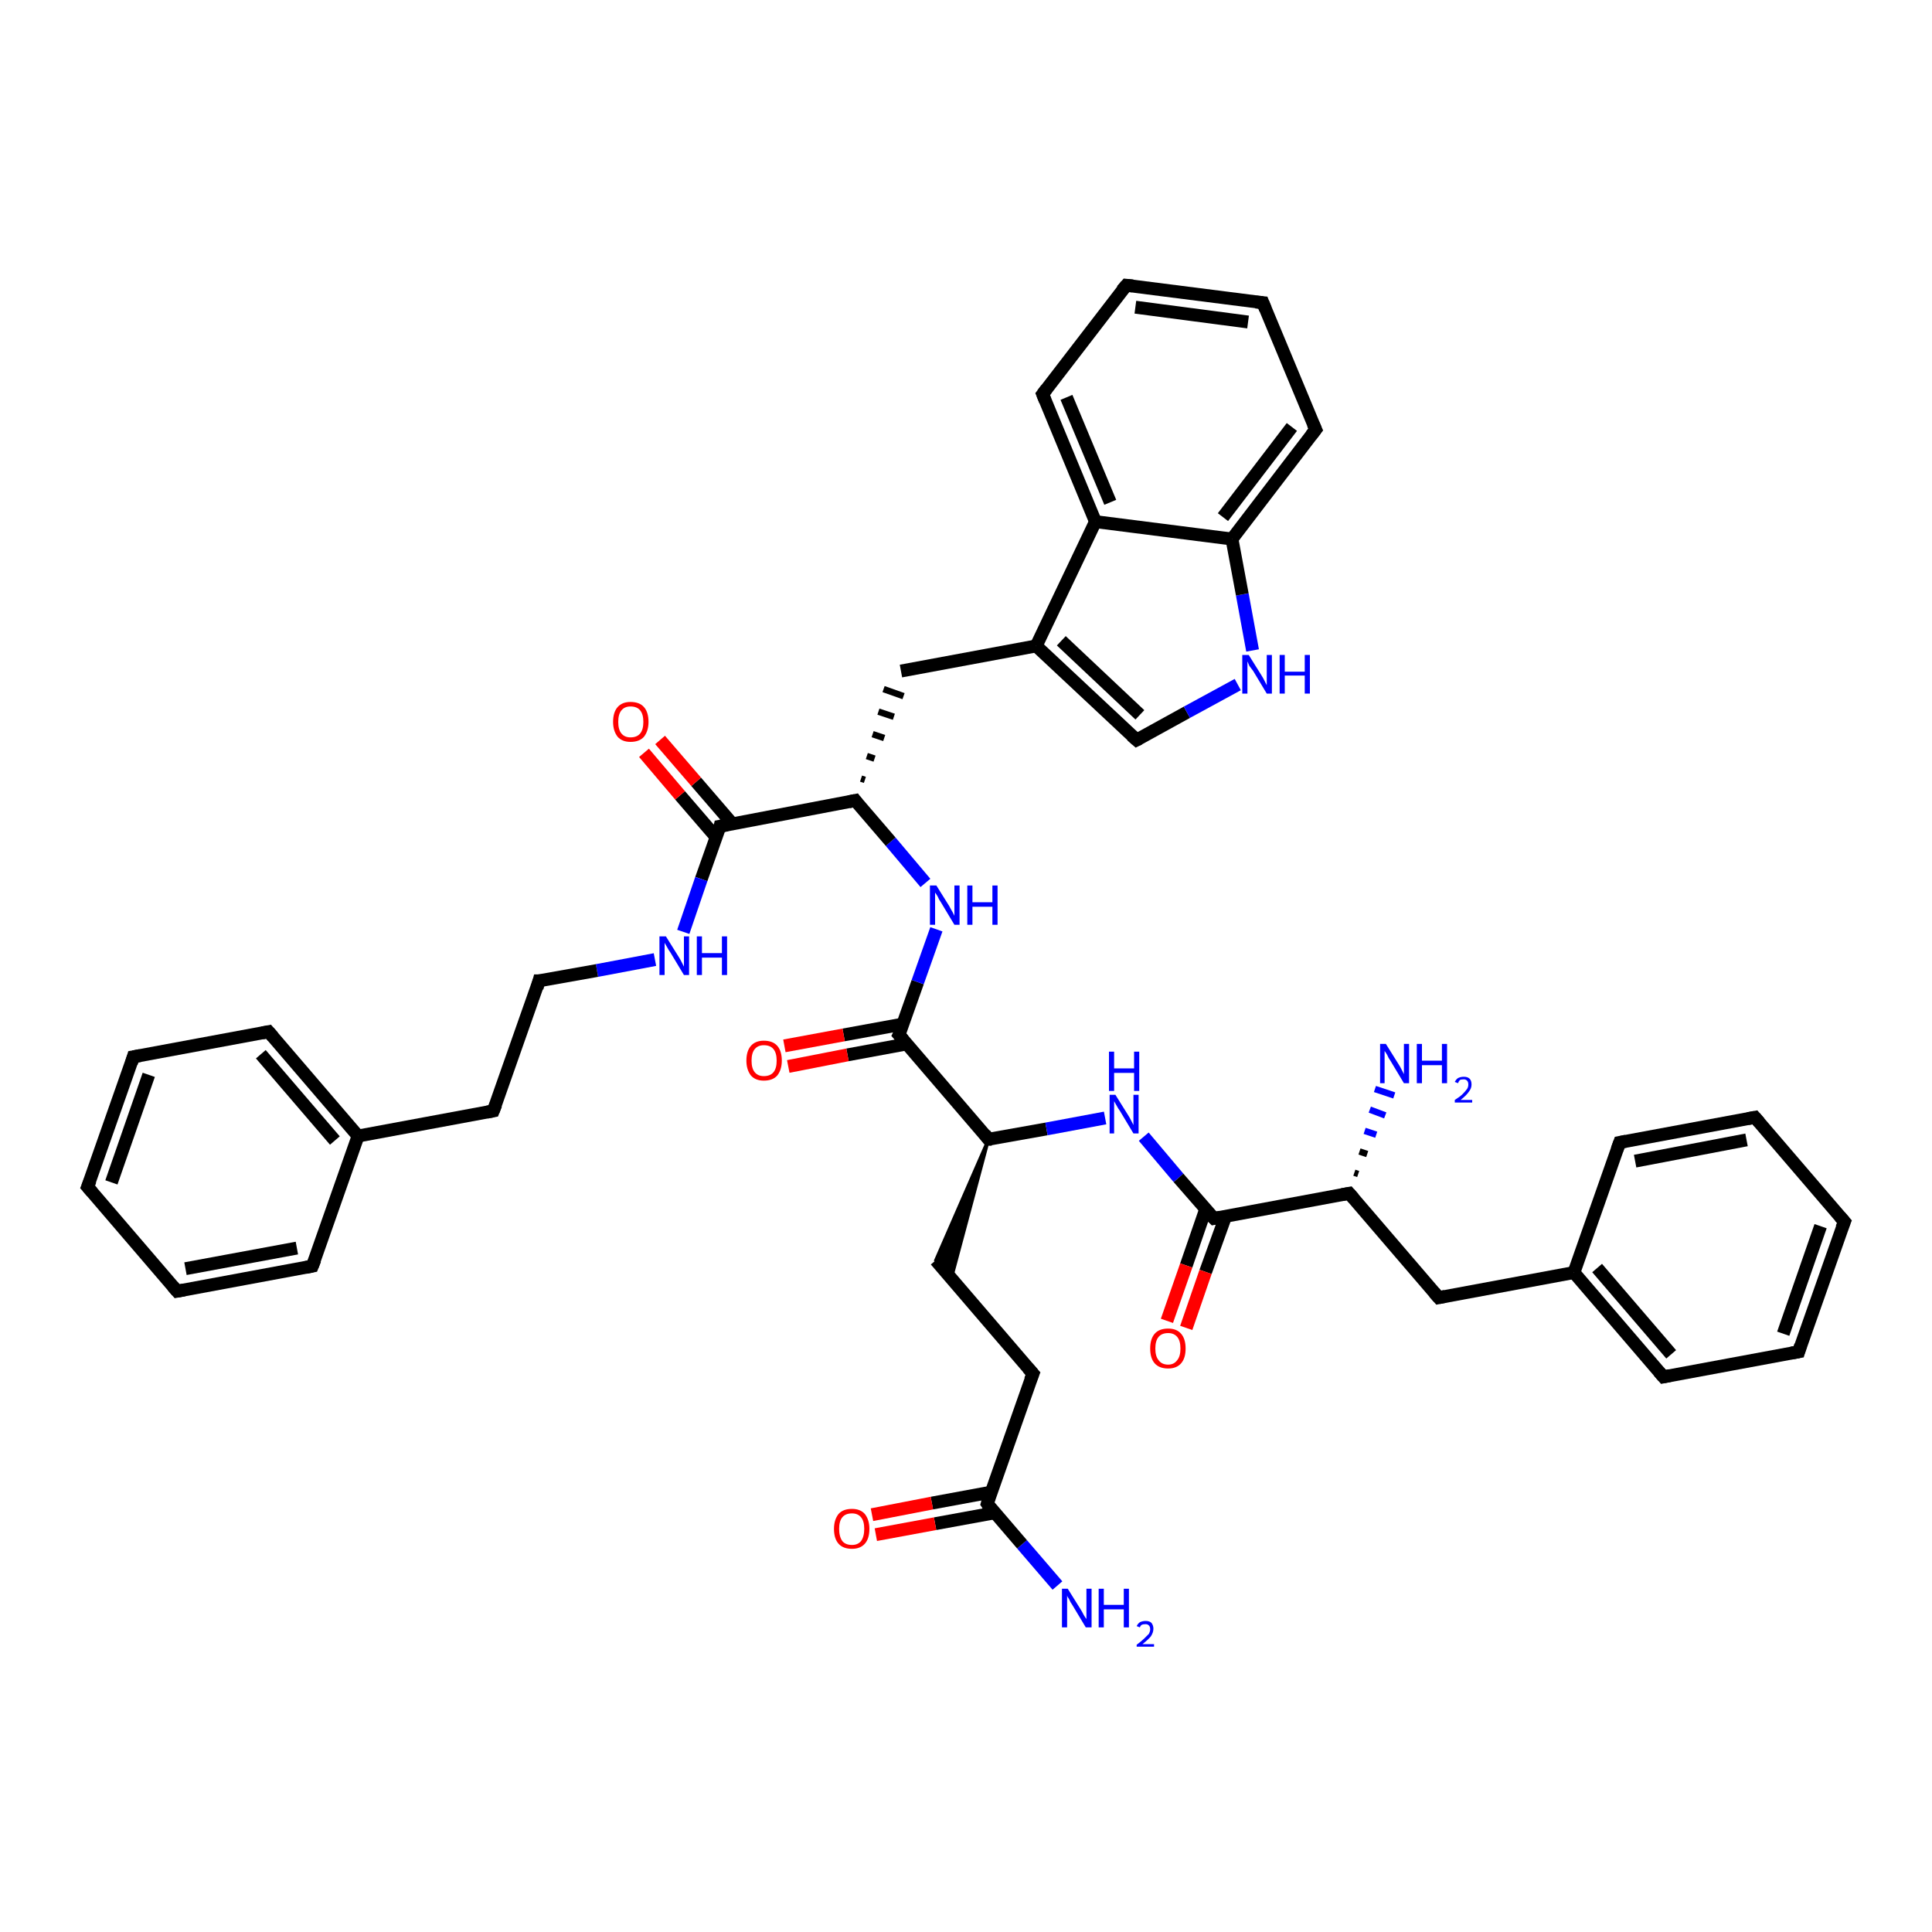 <?xml version='1.0' encoding='iso-8859-1'?>
<svg version='1.1' baseProfile='full'
              xmlns='http://www.w3.org/2000/svg'
                      xmlns:rdkit='http://www.rdkit.org/xml'
                      xmlns:xlink='http://www.w3.org/1999/xlink'
                  xml:space='preserve'
width='300px' height='300px' viewBox='0 0 300 300'>
<!-- END OF HEADER -->
<rect style='opacity:1.0;fill:#FFFFFF;stroke:none' width='300.0' height='300.0' x='0.0' y='0.0'> </rect>
<path class='bond-0 atom-0 atom-1' d='M 164.2,246.2 L 158.7,239.8' style='fill:none;fill-rule:evenodd;stroke:#0000FF;stroke-width:2.0px;stroke-linecap:butt;stroke-linejoin:miter;stroke-opacity:1' />
<path class='bond-0 atom-0 atom-1' d='M 158.7,239.8 L 153.3,233.5' style='fill:none;fill-rule:evenodd;stroke:#000000;stroke-width:2.0px;stroke-linecap:butt;stroke-linejoin:miter;stroke-opacity:1' />
<path class='bond-1 atom-1 atom-2' d='M 153.9,231.7 L 144.7,233.4' style='fill:none;fill-rule:evenodd;stroke:#000000;stroke-width:2.0px;stroke-linecap:butt;stroke-linejoin:miter;stroke-opacity:1' />
<path class='bond-1 atom-1 atom-2' d='M 144.7,233.4 L 135.4,235.2' style='fill:none;fill-rule:evenodd;stroke:#FF0000;stroke-width:2.0px;stroke-linecap:butt;stroke-linejoin:miter;stroke-opacity:1' />
<path class='bond-1 atom-1 atom-2' d='M 154.5,234.9 L 145.2,236.6' style='fill:none;fill-rule:evenodd;stroke:#000000;stroke-width:2.0px;stroke-linecap:butt;stroke-linejoin:miter;stroke-opacity:1' />
<path class='bond-1 atom-1 atom-2' d='M 145.2,236.6 L 136.0,238.3' style='fill:none;fill-rule:evenodd;stroke:#FF0000;stroke-width:2.0px;stroke-linecap:butt;stroke-linejoin:miter;stroke-opacity:1' />
<path class='bond-2 atom-1 atom-3' d='M 153.3,233.5 L 160.4,213.3' style='fill:none;fill-rule:evenodd;stroke:#000000;stroke-width:2.0px;stroke-linecap:butt;stroke-linejoin:miter;stroke-opacity:1' />
<path class='bond-3 atom-3 atom-4' d='M 160.4,213.3 L 145.3,195.7' style='fill:none;fill-rule:evenodd;stroke:#000000;stroke-width:2.0px;stroke-linecap:butt;stroke-linejoin:miter;stroke-opacity:1' />
<path class='bond-4 atom-5 atom-4' d='M 153.5,176.9 L 147.7,198.6 L 145.3,195.7 Z' style='fill:#000000;fill-rule:evenodd;fill-opacity:1;stroke:#000000;stroke-width:0.5px;stroke-linecap:butt;stroke-linejoin:miter;stroke-opacity:1;' />
<path class='bond-5 atom-5 atom-6' d='M 153.5,176.9 L 162.5,175.3' style='fill:none;fill-rule:evenodd;stroke:#000000;stroke-width:2.0px;stroke-linecap:butt;stroke-linejoin:miter;stroke-opacity:1' />
<path class='bond-5 atom-5 atom-6' d='M 162.5,175.3 L 171.6,173.6' style='fill:none;fill-rule:evenodd;stroke:#0000FF;stroke-width:2.0px;stroke-linecap:butt;stroke-linejoin:miter;stroke-opacity:1' />
<path class='bond-6 atom-6 atom-7' d='M 177.6,176.5 L 183.0,182.9' style='fill:none;fill-rule:evenodd;stroke:#0000FF;stroke-width:2.0px;stroke-linecap:butt;stroke-linejoin:miter;stroke-opacity:1' />
<path class='bond-6 atom-6 atom-7' d='M 183.0,182.9 L 188.5,189.2' style='fill:none;fill-rule:evenodd;stroke:#000000;stroke-width:2.0px;stroke-linecap:butt;stroke-linejoin:miter;stroke-opacity:1' />
<path class='bond-7 atom-7 atom-8' d='M 187.2,187.8 L 184.2,196.5' style='fill:none;fill-rule:evenodd;stroke:#000000;stroke-width:2.0px;stroke-linecap:butt;stroke-linejoin:miter;stroke-opacity:1' />
<path class='bond-7 atom-7 atom-8' d='M 184.2,196.5 L 181.2,205.1' style='fill:none;fill-rule:evenodd;stroke:#FF0000;stroke-width:2.0px;stroke-linecap:butt;stroke-linejoin:miter;stroke-opacity:1' />
<path class='bond-7 atom-7 atom-8' d='M 190.3,188.9 L 187.2,197.5' style='fill:none;fill-rule:evenodd;stroke:#000000;stroke-width:2.0px;stroke-linecap:butt;stroke-linejoin:miter;stroke-opacity:1' />
<path class='bond-7 atom-7 atom-8' d='M 187.2,197.5 L 184.2,206.2' style='fill:none;fill-rule:evenodd;stroke:#FF0000;stroke-width:2.0px;stroke-linecap:butt;stroke-linejoin:miter;stroke-opacity:1' />
<path class='bond-8 atom-7 atom-9' d='M 188.5,189.2 L 209.5,185.3' style='fill:none;fill-rule:evenodd;stroke:#000000;stroke-width:2.0px;stroke-linecap:butt;stroke-linejoin:miter;stroke-opacity:1' />
<path class='bond-9 atom-9 atom-10' d='M 210.3,182.1 L 210.9,182.3' style='fill:none;fill-rule:evenodd;stroke:#000000;stroke-width:1.0px;stroke-linecap:butt;stroke-linejoin:miter;stroke-opacity:1' />
<path class='bond-9 atom-9 atom-10' d='M 211.1,178.8 L 212.3,179.2' style='fill:none;fill-rule:evenodd;stroke:#000000;stroke-width:1.0px;stroke-linecap:butt;stroke-linejoin:miter;stroke-opacity:1' />
<path class='bond-9 atom-9 atom-10' d='M 211.9,175.6 L 213.7,176.2' style='fill:none;fill-rule:evenodd;stroke:#0000FF;stroke-width:1.0px;stroke-linecap:butt;stroke-linejoin:miter;stroke-opacity:1' />
<path class='bond-9 atom-9 atom-10' d='M 212.7,172.3 L 215.1,173.2' style='fill:none;fill-rule:evenodd;stroke:#0000FF;stroke-width:1.0px;stroke-linecap:butt;stroke-linejoin:miter;stroke-opacity:1' />
<path class='bond-9 atom-9 atom-10' d='M 213.5,169.1 L 216.5,170.1' style='fill:none;fill-rule:evenodd;stroke:#0000FF;stroke-width:1.0px;stroke-linecap:butt;stroke-linejoin:miter;stroke-opacity:1' />
<path class='bond-10 atom-9 atom-11' d='M 209.5,185.3 L 223.4,201.5' style='fill:none;fill-rule:evenodd;stroke:#000000;stroke-width:2.0px;stroke-linecap:butt;stroke-linejoin:miter;stroke-opacity:1' />
<path class='bond-11 atom-11 atom-12' d='M 223.4,201.5 L 244.4,197.6' style='fill:none;fill-rule:evenodd;stroke:#000000;stroke-width:2.0px;stroke-linecap:butt;stroke-linejoin:miter;stroke-opacity:1' />
<path class='bond-12 atom-12 atom-13' d='M 244.4,197.6 L 258.3,213.8' style='fill:none;fill-rule:evenodd;stroke:#000000;stroke-width:2.0px;stroke-linecap:butt;stroke-linejoin:miter;stroke-opacity:1' />
<path class='bond-12 atom-12 atom-13' d='M 248.0,196.9 L 259.5,210.3' style='fill:none;fill-rule:evenodd;stroke:#000000;stroke-width:2.0px;stroke-linecap:butt;stroke-linejoin:miter;stroke-opacity:1' />
<path class='bond-13 atom-13 atom-14' d='M 258.3,213.8 L 279.3,209.9' style='fill:none;fill-rule:evenodd;stroke:#000000;stroke-width:2.0px;stroke-linecap:butt;stroke-linejoin:miter;stroke-opacity:1' />
<path class='bond-14 atom-14 atom-15' d='M 279.3,209.9 L 286.4,189.7' style='fill:none;fill-rule:evenodd;stroke:#000000;stroke-width:2.0px;stroke-linecap:butt;stroke-linejoin:miter;stroke-opacity:1' />
<path class='bond-14 atom-14 atom-15' d='M 276.9,207.1 L 282.7,190.4' style='fill:none;fill-rule:evenodd;stroke:#000000;stroke-width:2.0px;stroke-linecap:butt;stroke-linejoin:miter;stroke-opacity:1' />
<path class='bond-15 atom-15 atom-16' d='M 286.4,189.7 L 272.5,173.5' style='fill:none;fill-rule:evenodd;stroke:#000000;stroke-width:2.0px;stroke-linecap:butt;stroke-linejoin:miter;stroke-opacity:1' />
<path class='bond-16 atom-16 atom-17' d='M 272.5,173.5 L 251.5,177.4' style='fill:none;fill-rule:evenodd;stroke:#000000;stroke-width:2.0px;stroke-linecap:butt;stroke-linejoin:miter;stroke-opacity:1' />
<path class='bond-16 atom-16 atom-17' d='M 271.2,177.0 L 253.9,180.3' style='fill:none;fill-rule:evenodd;stroke:#000000;stroke-width:2.0px;stroke-linecap:butt;stroke-linejoin:miter;stroke-opacity:1' />
<path class='bond-17 atom-5 atom-18' d='M 153.5,176.9 L 139.6,160.7' style='fill:none;fill-rule:evenodd;stroke:#000000;stroke-width:2.0px;stroke-linecap:butt;stroke-linejoin:miter;stroke-opacity:1' />
<path class='bond-18 atom-18 atom-19' d='M 140.3,159.0 L 131.0,160.7' style='fill:none;fill-rule:evenodd;stroke:#000000;stroke-width:2.0px;stroke-linecap:butt;stroke-linejoin:miter;stroke-opacity:1' />
<path class='bond-18 atom-18 atom-19' d='M 131.0,160.7 L 121.8,162.4' style='fill:none;fill-rule:evenodd;stroke:#FF0000;stroke-width:2.0px;stroke-linecap:butt;stroke-linejoin:miter;stroke-opacity:1' />
<path class='bond-18 atom-18 atom-19' d='M 140.8,162.1 L 131.6,163.8' style='fill:none;fill-rule:evenodd;stroke:#000000;stroke-width:2.0px;stroke-linecap:butt;stroke-linejoin:miter;stroke-opacity:1' />
<path class='bond-18 atom-18 atom-19' d='M 131.6,163.8 L 122.4,165.6' style='fill:none;fill-rule:evenodd;stroke:#FF0000;stroke-width:2.0px;stroke-linecap:butt;stroke-linejoin:miter;stroke-opacity:1' />
<path class='bond-19 atom-18 atom-20' d='M 139.6,160.7 L 142.5,152.5' style='fill:none;fill-rule:evenodd;stroke:#000000;stroke-width:2.0px;stroke-linecap:butt;stroke-linejoin:miter;stroke-opacity:1' />
<path class='bond-19 atom-18 atom-20' d='M 142.5,152.5 L 145.4,144.3' style='fill:none;fill-rule:evenodd;stroke:#0000FF;stroke-width:2.0px;stroke-linecap:butt;stroke-linejoin:miter;stroke-opacity:1' />
<path class='bond-20 atom-20 atom-21' d='M 143.7,137.1 L 138.3,130.7' style='fill:none;fill-rule:evenodd;stroke:#0000FF;stroke-width:2.0px;stroke-linecap:butt;stroke-linejoin:miter;stroke-opacity:1' />
<path class='bond-20 atom-20 atom-21' d='M 138.3,130.7 L 132.8,124.3' style='fill:none;fill-rule:evenodd;stroke:#000000;stroke-width:2.0px;stroke-linecap:butt;stroke-linejoin:miter;stroke-opacity:1' />
<path class='bond-21 atom-21 atom-22' d='M 134.3,121.1 L 133.7,120.9' style='fill:none;fill-rule:evenodd;stroke:#000000;stroke-width:1.0px;stroke-linecap:butt;stroke-linejoin:miter;stroke-opacity:1' />
<path class='bond-21 atom-21 atom-22' d='M 135.8,117.8 L 134.6,117.4' style='fill:none;fill-rule:evenodd;stroke:#000000;stroke-width:1.0px;stroke-linecap:butt;stroke-linejoin:miter;stroke-opacity:1' />
<path class='bond-21 atom-21 atom-22' d='M 137.3,114.6 L 135.5,114.0' style='fill:none;fill-rule:evenodd;stroke:#000000;stroke-width:1.0px;stroke-linecap:butt;stroke-linejoin:miter;stroke-opacity:1' />
<path class='bond-21 atom-21 atom-22' d='M 138.8,111.3 L 136.4,110.5' style='fill:none;fill-rule:evenodd;stroke:#000000;stroke-width:1.0px;stroke-linecap:butt;stroke-linejoin:miter;stroke-opacity:1' />
<path class='bond-21 atom-21 atom-22' d='M 140.3,108.1 L 137.2,107.0' style='fill:none;fill-rule:evenodd;stroke:#000000;stroke-width:1.0px;stroke-linecap:butt;stroke-linejoin:miter;stroke-opacity:1' />
<path class='bond-22 atom-22 atom-23' d='M 139.9,104.2 L 160.9,100.3' style='fill:none;fill-rule:evenodd;stroke:#000000;stroke-width:2.0px;stroke-linecap:butt;stroke-linejoin:miter;stroke-opacity:1' />
<path class='bond-23 atom-23 atom-24' d='M 160.9,100.3 L 176.5,114.9' style='fill:none;fill-rule:evenodd;stroke:#000000;stroke-width:2.0px;stroke-linecap:butt;stroke-linejoin:miter;stroke-opacity:1' />
<path class='bond-23 atom-23 atom-24' d='M 164.8,99.5 L 177.0,111.0' style='fill:none;fill-rule:evenodd;stroke:#000000;stroke-width:2.0px;stroke-linecap:butt;stroke-linejoin:miter;stroke-opacity:1' />
<path class='bond-24 atom-24 atom-25' d='M 176.5,114.9 L 184.3,110.6' style='fill:none;fill-rule:evenodd;stroke:#000000;stroke-width:2.0px;stroke-linecap:butt;stroke-linejoin:miter;stroke-opacity:1' />
<path class='bond-24 atom-24 atom-25' d='M 184.3,110.6 L 192.2,106.3' style='fill:none;fill-rule:evenodd;stroke:#0000FF;stroke-width:2.0px;stroke-linecap:butt;stroke-linejoin:miter;stroke-opacity:1' />
<path class='bond-25 atom-25 atom-26' d='M 194.5,101.0 L 192.9,92.3' style='fill:none;fill-rule:evenodd;stroke:#0000FF;stroke-width:2.0px;stroke-linecap:butt;stroke-linejoin:miter;stroke-opacity:1' />
<path class='bond-25 atom-25 atom-26' d='M 192.9,92.3 L 191.3,83.7' style='fill:none;fill-rule:evenodd;stroke:#000000;stroke-width:2.0px;stroke-linecap:butt;stroke-linejoin:miter;stroke-opacity:1' />
<path class='bond-26 atom-26 atom-27' d='M 191.3,83.7 L 204.3,66.7' style='fill:none;fill-rule:evenodd;stroke:#000000;stroke-width:2.0px;stroke-linecap:butt;stroke-linejoin:miter;stroke-opacity:1' />
<path class='bond-26 atom-26 atom-27' d='M 189.9,80.3 L 200.6,66.3' style='fill:none;fill-rule:evenodd;stroke:#000000;stroke-width:2.0px;stroke-linecap:butt;stroke-linejoin:miter;stroke-opacity:1' />
<path class='bond-27 atom-27 atom-28' d='M 204.3,66.7 L 196.1,47.0' style='fill:none;fill-rule:evenodd;stroke:#000000;stroke-width:2.0px;stroke-linecap:butt;stroke-linejoin:miter;stroke-opacity:1' />
<path class='bond-28 atom-28 atom-29' d='M 196.1,47.0 L 174.9,44.3' style='fill:none;fill-rule:evenodd;stroke:#000000;stroke-width:2.0px;stroke-linecap:butt;stroke-linejoin:miter;stroke-opacity:1' />
<path class='bond-28 atom-28 atom-29' d='M 193.8,50.0 L 176.3,47.7' style='fill:none;fill-rule:evenodd;stroke:#000000;stroke-width:2.0px;stroke-linecap:butt;stroke-linejoin:miter;stroke-opacity:1' />
<path class='bond-29 atom-29 atom-30' d='M 174.9,44.3 L 161.9,61.2' style='fill:none;fill-rule:evenodd;stroke:#000000;stroke-width:2.0px;stroke-linecap:butt;stroke-linejoin:miter;stroke-opacity:1' />
<path class='bond-30 atom-30 atom-31' d='M 161.9,61.2 L 170.1,81.0' style='fill:none;fill-rule:evenodd;stroke:#000000;stroke-width:2.0px;stroke-linecap:butt;stroke-linejoin:miter;stroke-opacity:1' />
<path class='bond-30 atom-30 atom-31' d='M 165.6,61.7 L 172.4,78.0' style='fill:none;fill-rule:evenodd;stroke:#000000;stroke-width:2.0px;stroke-linecap:butt;stroke-linejoin:miter;stroke-opacity:1' />
<path class='bond-31 atom-21 atom-32' d='M 132.8,124.3 L 111.8,128.3' style='fill:none;fill-rule:evenodd;stroke:#000000;stroke-width:2.0px;stroke-linecap:butt;stroke-linejoin:miter;stroke-opacity:1' />
<path class='bond-32 atom-32 atom-33' d='M 113.7,127.9 L 108.1,121.4' style='fill:none;fill-rule:evenodd;stroke:#000000;stroke-width:2.0px;stroke-linecap:butt;stroke-linejoin:miter;stroke-opacity:1' />
<path class='bond-32 atom-32 atom-33' d='M 108.1,121.4 L 102.5,114.9' style='fill:none;fill-rule:evenodd;stroke:#FF0000;stroke-width:2.0px;stroke-linecap:butt;stroke-linejoin:miter;stroke-opacity:1' />
<path class='bond-32 atom-32 atom-33' d='M 111.2,130.0 L 105.6,123.5' style='fill:none;fill-rule:evenodd;stroke:#000000;stroke-width:2.0px;stroke-linecap:butt;stroke-linejoin:miter;stroke-opacity:1' />
<path class='bond-32 atom-32 atom-33' d='M 105.6,123.5 L 100.0,116.9' style='fill:none;fill-rule:evenodd;stroke:#FF0000;stroke-width:2.0px;stroke-linecap:butt;stroke-linejoin:miter;stroke-opacity:1' />
<path class='bond-33 atom-32 atom-34' d='M 111.8,128.3 L 108.9,136.5' style='fill:none;fill-rule:evenodd;stroke:#000000;stroke-width:2.0px;stroke-linecap:butt;stroke-linejoin:miter;stroke-opacity:1' />
<path class='bond-33 atom-32 atom-34' d='M 108.9,136.5 L 106.1,144.7' style='fill:none;fill-rule:evenodd;stroke:#0000FF;stroke-width:2.0px;stroke-linecap:butt;stroke-linejoin:miter;stroke-opacity:1' />
<path class='bond-34 atom-34 atom-35' d='M 101.7,149.0 L 92.7,150.7' style='fill:none;fill-rule:evenodd;stroke:#0000FF;stroke-width:2.0px;stroke-linecap:butt;stroke-linejoin:miter;stroke-opacity:1' />
<path class='bond-34 atom-34 atom-35' d='M 92.7,150.7 L 83.7,152.3' style='fill:none;fill-rule:evenodd;stroke:#000000;stroke-width:2.0px;stroke-linecap:butt;stroke-linejoin:miter;stroke-opacity:1' />
<path class='bond-35 atom-35 atom-36' d='M 83.7,152.3 L 76.6,172.5' style='fill:none;fill-rule:evenodd;stroke:#000000;stroke-width:2.0px;stroke-linecap:butt;stroke-linejoin:miter;stroke-opacity:1' />
<path class='bond-36 atom-36 atom-37' d='M 76.6,172.5 L 55.6,176.4' style='fill:none;fill-rule:evenodd;stroke:#000000;stroke-width:2.0px;stroke-linecap:butt;stroke-linejoin:miter;stroke-opacity:1' />
<path class='bond-37 atom-37 atom-38' d='M 55.6,176.4 L 41.7,160.2' style='fill:none;fill-rule:evenodd;stroke:#000000;stroke-width:2.0px;stroke-linecap:butt;stroke-linejoin:miter;stroke-opacity:1' />
<path class='bond-37 atom-37 atom-38' d='M 52.0,177.1 L 40.5,163.7' style='fill:none;fill-rule:evenodd;stroke:#000000;stroke-width:2.0px;stroke-linecap:butt;stroke-linejoin:miter;stroke-opacity:1' />
<path class='bond-38 atom-38 atom-39' d='M 41.7,160.2 L 20.7,164.1' style='fill:none;fill-rule:evenodd;stroke:#000000;stroke-width:2.0px;stroke-linecap:butt;stroke-linejoin:miter;stroke-opacity:1' />
<path class='bond-39 atom-39 atom-40' d='M 20.7,164.1 L 13.6,184.3' style='fill:none;fill-rule:evenodd;stroke:#000000;stroke-width:2.0px;stroke-linecap:butt;stroke-linejoin:miter;stroke-opacity:1' />
<path class='bond-39 atom-39 atom-40' d='M 23.1,166.9 L 17.3,183.6' style='fill:none;fill-rule:evenodd;stroke:#000000;stroke-width:2.0px;stroke-linecap:butt;stroke-linejoin:miter;stroke-opacity:1' />
<path class='bond-40 atom-40 atom-41' d='M 13.6,184.3 L 27.5,200.5' style='fill:none;fill-rule:evenodd;stroke:#000000;stroke-width:2.0px;stroke-linecap:butt;stroke-linejoin:miter;stroke-opacity:1' />
<path class='bond-41 atom-41 atom-42' d='M 27.5,200.5 L 48.5,196.6' style='fill:none;fill-rule:evenodd;stroke:#000000;stroke-width:2.0px;stroke-linecap:butt;stroke-linejoin:miter;stroke-opacity:1' />
<path class='bond-41 atom-41 atom-42' d='M 28.8,197.0 L 46.1,193.8' style='fill:none;fill-rule:evenodd;stroke:#000000;stroke-width:2.0px;stroke-linecap:butt;stroke-linejoin:miter;stroke-opacity:1' />
<path class='bond-42 atom-17 atom-12' d='M 251.5,177.4 L 244.4,197.6' style='fill:none;fill-rule:evenodd;stroke:#000000;stroke-width:2.0px;stroke-linecap:butt;stroke-linejoin:miter;stroke-opacity:1' />
<path class='bond-43 atom-31 atom-23' d='M 170.1,81.0 L 160.9,100.3' style='fill:none;fill-rule:evenodd;stroke:#000000;stroke-width:2.0px;stroke-linecap:butt;stroke-linejoin:miter;stroke-opacity:1' />
<path class='bond-44 atom-42 atom-37' d='M 48.5,196.6 L 55.6,176.4' style='fill:none;fill-rule:evenodd;stroke:#000000;stroke-width:2.0px;stroke-linecap:butt;stroke-linejoin:miter;stroke-opacity:1' />
<path class='bond-45 atom-31 atom-26' d='M 170.1,81.0 L 191.3,83.7' style='fill:none;fill-rule:evenodd;stroke:#000000;stroke-width:2.0px;stroke-linecap:butt;stroke-linejoin:miter;stroke-opacity:1' />
<path d='M 153.5,233.8 L 153.3,233.5 L 153.6,232.5' style='fill:none;stroke:#000000;stroke-width:2.0px;stroke-linecap:butt;stroke-linejoin:miter;stroke-opacity:1;' />
<path d='M 160.0,214.3 L 160.4,213.3 L 159.6,212.4' style='fill:none;stroke:#000000;stroke-width:2.0px;stroke-linecap:butt;stroke-linejoin:miter;stroke-opacity:1;' />
<path d='M 154.0,176.9 L 153.5,176.9 L 152.9,176.1' style='fill:none;stroke:#000000;stroke-width:2.0px;stroke-linecap:butt;stroke-linejoin:miter;stroke-opacity:1;' />
<path d='M 188.2,188.9 L 188.5,189.2 L 189.5,189.0' style='fill:none;stroke:#000000;stroke-width:2.0px;stroke-linecap:butt;stroke-linejoin:miter;stroke-opacity:1;' />
<path d='M 208.4,185.5 L 209.5,185.3 L 210.2,186.1' style='fill:none;stroke:#000000;stroke-width:2.0px;stroke-linecap:butt;stroke-linejoin:miter;stroke-opacity:1;' />
<path d='M 222.7,200.7 L 223.4,201.5 L 224.4,201.3' style='fill:none;stroke:#000000;stroke-width:2.0px;stroke-linecap:butt;stroke-linejoin:miter;stroke-opacity:1;' />
<path d='M 257.6,213.0 L 258.3,213.8 L 259.3,213.6' style='fill:none;stroke:#000000;stroke-width:2.0px;stroke-linecap:butt;stroke-linejoin:miter;stroke-opacity:1;' />
<path d='M 278.2,210.1 L 279.3,209.9 L 279.6,208.9' style='fill:none;stroke:#000000;stroke-width:2.0px;stroke-linecap:butt;stroke-linejoin:miter;stroke-opacity:1;' />
<path d='M 286.0,190.7 L 286.4,189.7 L 285.7,188.9' style='fill:none;stroke:#000000;stroke-width:2.0px;stroke-linecap:butt;stroke-linejoin:miter;stroke-opacity:1;' />
<path d='M 273.2,174.3 L 272.5,173.5 L 271.4,173.7' style='fill:none;stroke:#000000;stroke-width:2.0px;stroke-linecap:butt;stroke-linejoin:miter;stroke-opacity:1;' />
<path d='M 252.5,177.2 L 251.5,177.4 L 251.1,178.5' style='fill:none;stroke:#000000;stroke-width:2.0px;stroke-linecap:butt;stroke-linejoin:miter;stroke-opacity:1;' />
<path d='M 140.3,161.5 L 139.6,160.7 L 139.8,160.3' style='fill:none;stroke:#000000;stroke-width:2.0px;stroke-linecap:butt;stroke-linejoin:miter;stroke-opacity:1;' />
<path d='M 133.1,124.7 L 132.8,124.3 L 131.8,124.5' style='fill:none;stroke:#000000;stroke-width:2.0px;stroke-linecap:butt;stroke-linejoin:miter;stroke-opacity:1;' />
<path d='M 175.7,114.2 L 176.5,114.9 L 176.9,114.7' style='fill:none;stroke:#000000;stroke-width:2.0px;stroke-linecap:butt;stroke-linejoin:miter;stroke-opacity:1;' />
<path d='M 203.6,67.6 L 204.3,66.7 L 203.9,65.8' style='fill:none;stroke:#000000;stroke-width:2.0px;stroke-linecap:butt;stroke-linejoin:miter;stroke-opacity:1;' />
<path d='M 196.5,48.0 L 196.1,47.0 L 195.0,46.9' style='fill:none;stroke:#000000;stroke-width:2.0px;stroke-linecap:butt;stroke-linejoin:miter;stroke-opacity:1;' />
<path d='M 175.9,44.4 L 174.9,44.3 L 174.2,45.1' style='fill:none;stroke:#000000;stroke-width:2.0px;stroke-linecap:butt;stroke-linejoin:miter;stroke-opacity:1;' />
<path d='M 162.5,60.4 L 161.9,61.2 L 162.3,62.2' style='fill:none;stroke:#000000;stroke-width:2.0px;stroke-linecap:butt;stroke-linejoin:miter;stroke-opacity:1;' />
<path d='M 112.9,128.1 L 111.8,128.3 L 111.7,128.7' style='fill:none;stroke:#000000;stroke-width:2.0px;stroke-linecap:butt;stroke-linejoin:miter;stroke-opacity:1;' />
<path d='M 84.2,152.3 L 83.7,152.3 L 83.4,153.4' style='fill:none;stroke:#000000;stroke-width:2.0px;stroke-linecap:butt;stroke-linejoin:miter;stroke-opacity:1;' />
<path d='M 77.0,171.5 L 76.6,172.5 L 75.6,172.7' style='fill:none;stroke:#000000;stroke-width:2.0px;stroke-linecap:butt;stroke-linejoin:miter;stroke-opacity:1;' />
<path d='M 42.4,161.0 L 41.7,160.2 L 40.7,160.4' style='fill:none;stroke:#000000;stroke-width:2.0px;stroke-linecap:butt;stroke-linejoin:miter;stroke-opacity:1;' />
<path d='M 21.8,163.9 L 20.7,164.1 L 20.4,165.1' style='fill:none;stroke:#000000;stroke-width:2.0px;stroke-linecap:butt;stroke-linejoin:miter;stroke-opacity:1;' />
<path d='M 14.0,183.3 L 13.6,184.3 L 14.3,185.1' style='fill:none;stroke:#000000;stroke-width:2.0px;stroke-linecap:butt;stroke-linejoin:miter;stroke-opacity:1;' />
<path d='M 26.8,199.7 L 27.5,200.5 L 28.6,200.3' style='fill:none;stroke:#000000;stroke-width:2.0px;stroke-linecap:butt;stroke-linejoin:miter;stroke-opacity:1;' />
<path d='M 47.5,196.8 L 48.5,196.6 L 48.9,195.6' style='fill:none;stroke:#000000;stroke-width:2.0px;stroke-linecap:butt;stroke-linejoin:miter;stroke-opacity:1;' />
<path class='atom-0' d='M 165.8 246.7
L 167.8 249.9
Q 168.0 250.2, 168.3 250.8
Q 168.6 251.3, 168.7 251.4
L 168.7 246.7
L 169.5 246.7
L 169.5 252.7
L 168.6 252.7
L 166.5 249.2
Q 166.2 248.8, 166.0 248.3
Q 165.7 247.9, 165.7 247.7
L 165.7 252.7
L 164.9 252.7
L 164.9 246.7
L 165.8 246.7
' fill='#0000FF'/>
<path class='atom-0' d='M 170.6 246.7
L 171.4 246.7
L 171.4 249.2
L 174.5 249.2
L 174.5 246.7
L 175.3 246.7
L 175.3 252.7
L 174.5 252.7
L 174.5 249.9
L 171.4 249.9
L 171.4 252.7
L 170.6 252.7
L 170.6 246.7
' fill='#0000FF'/>
<path class='atom-0' d='M 176.5 252.5
Q 176.7 252.1, 177.0 251.9
Q 177.4 251.7, 177.9 251.7
Q 178.5 251.7, 178.8 252.0
Q 179.1 252.4, 179.1 252.9
Q 179.1 253.5, 178.7 254.1
Q 178.3 254.6, 177.4 255.3
L 179.2 255.3
L 179.2 255.7
L 176.5 255.7
L 176.5 255.4
Q 177.3 254.8, 177.7 254.4
Q 178.1 254.0, 178.4 253.7
Q 178.6 253.3, 178.6 253.0
Q 178.6 252.6, 178.4 252.4
Q 178.2 252.2, 177.9 252.2
Q 177.5 252.2, 177.3 252.3
Q 177.1 252.4, 177.0 252.7
L 176.5 252.5
' fill='#0000FF'/>
<path class='atom-2' d='M 129.5 237.4
Q 129.5 236.0, 130.2 235.1
Q 130.9 234.3, 132.3 234.3
Q 133.6 234.3, 134.3 235.1
Q 135.0 236.0, 135.0 237.4
Q 135.0 238.9, 134.3 239.7
Q 133.6 240.5, 132.3 240.5
Q 130.9 240.5, 130.2 239.7
Q 129.5 238.9, 129.5 237.4
M 132.3 239.9
Q 133.2 239.9, 133.7 239.3
Q 134.2 238.6, 134.2 237.4
Q 134.2 236.2, 133.7 235.6
Q 133.2 235.0, 132.3 235.0
Q 131.3 235.0, 130.8 235.6
Q 130.3 236.2, 130.3 237.4
Q 130.3 238.6, 130.8 239.3
Q 131.3 239.9, 132.3 239.9
' fill='#FF0000'/>
<path class='atom-6' d='M 173.2 170.0
L 175.2 173.2
Q 175.4 173.5, 175.7 174.1
Q 176.0 174.7, 176.0 174.7
L 176.0 170.0
L 176.8 170.0
L 176.8 176.0
L 176.0 176.0
L 173.9 172.5
Q 173.6 172.1, 173.4 171.7
Q 173.1 171.2, 173.0 171.0
L 173.0 176.0
L 172.3 176.0
L 172.3 170.0
L 173.2 170.0
' fill='#0000FF'/>
<path class='atom-6' d='M 172.2 163.3
L 173.0 163.3
L 173.0 165.9
L 176.1 165.9
L 176.1 163.3
L 176.9 163.3
L 176.9 169.4
L 176.1 169.4
L 176.1 166.6
L 173.0 166.6
L 173.0 169.4
L 172.2 169.4
L 172.2 163.3
' fill='#0000FF'/>
<path class='atom-8' d='M 178.6 209.4
Q 178.6 207.9, 179.3 207.1
Q 180.0 206.3, 181.4 206.3
Q 182.7 206.3, 183.4 207.1
Q 184.1 207.9, 184.1 209.4
Q 184.1 210.9, 183.4 211.7
Q 182.7 212.5, 181.4 212.5
Q 180.0 212.5, 179.3 211.7
Q 178.6 210.9, 178.6 209.4
M 181.4 211.9
Q 182.3 211.9, 182.8 211.2
Q 183.3 210.6, 183.3 209.4
Q 183.3 208.2, 182.8 207.6
Q 182.3 207.0, 181.4 207.0
Q 180.4 207.0, 179.9 207.6
Q 179.4 208.2, 179.4 209.4
Q 179.4 210.6, 179.9 211.2
Q 180.4 211.9, 181.4 211.9
' fill='#FF0000'/>
<path class='atom-10' d='M 215.2 162.1
L 217.2 165.3
Q 217.4 165.6, 217.7 166.2
Q 218.0 166.8, 218.0 166.8
L 218.0 162.1
L 218.8 162.1
L 218.8 168.2
L 218.0 168.2
L 215.9 164.7
Q 215.6 164.3, 215.4 163.8
Q 215.1 163.3, 215.0 163.2
L 215.0 168.2
L 214.3 168.2
L 214.3 162.1
L 215.2 162.1
' fill='#0000FF'/>
<path class='atom-10' d='M 220.0 162.1
L 220.8 162.1
L 220.8 164.7
L 223.9 164.7
L 223.9 162.1
L 224.7 162.1
L 224.7 168.2
L 223.9 168.2
L 223.9 165.4
L 220.8 165.4
L 220.8 168.2
L 220.0 168.2
L 220.0 162.1
' fill='#0000FF'/>
<path class='atom-10' d='M 225.9 168.0
Q 226.1 167.6, 226.4 167.4
Q 226.8 167.2, 227.3 167.2
Q 227.9 167.2, 228.2 167.5
Q 228.5 167.8, 228.5 168.4
Q 228.5 169.0, 228.1 169.5
Q 227.7 170.1, 226.8 170.8
L 228.6 170.8
L 228.6 171.2
L 225.9 171.2
L 225.9 170.8
Q 226.7 170.3, 227.1 169.9
Q 227.5 169.5, 227.8 169.1
Q 228.0 168.8, 228.0 168.4
Q 228.0 168.0, 227.8 167.8
Q 227.6 167.6, 227.3 167.6
Q 226.9 167.6, 226.7 167.7
Q 226.5 167.9, 226.4 168.2
L 225.9 168.0
' fill='#0000FF'/>
<path class='atom-19' d='M 115.9 164.7
Q 115.9 163.2, 116.6 162.4
Q 117.3 161.6, 118.6 161.6
Q 120.0 161.6, 120.7 162.4
Q 121.4 163.2, 121.4 164.7
Q 121.4 166.1, 120.7 167.0
Q 120.0 167.8, 118.6 167.8
Q 117.3 167.8, 116.6 167.0
Q 115.9 166.1, 115.9 164.7
M 118.6 167.1
Q 119.6 167.1, 120.1 166.5
Q 120.6 165.9, 120.6 164.7
Q 120.6 163.5, 120.1 162.9
Q 119.6 162.3, 118.6 162.3
Q 117.7 162.3, 117.2 162.9
Q 116.7 163.5, 116.7 164.7
Q 116.7 165.9, 117.2 166.5
Q 117.7 167.1, 118.6 167.1
' fill='#FF0000'/>
<path class='atom-20' d='M 145.4 137.5
L 147.4 140.7
Q 147.6 141.1, 147.9 141.6
Q 148.2 142.2, 148.2 142.2
L 148.2 137.5
L 149.0 137.5
L 149.0 143.6
L 148.2 143.6
L 146.1 140.1
Q 145.8 139.7, 145.6 139.2
Q 145.3 138.7, 145.2 138.6
L 145.2 143.6
L 144.4 143.6
L 144.4 137.5
L 145.4 137.5
' fill='#0000FF'/>
<path class='atom-20' d='M 150.2 137.5
L 151.0 137.5
L 151.0 140.1
L 154.1 140.1
L 154.1 137.5
L 154.9 137.5
L 154.9 143.6
L 154.1 143.6
L 154.1 140.8
L 151.0 140.8
L 151.0 143.6
L 150.2 143.6
L 150.2 137.5
' fill='#0000FF'/>
<path class='atom-25' d='M 193.9 101.7
L 195.9 104.9
Q 196.1 105.2, 196.4 105.8
Q 196.7 106.4, 196.7 106.4
L 196.7 101.7
L 197.5 101.7
L 197.5 107.7
L 196.7 107.7
L 194.6 104.2
Q 194.3 103.8, 194.0 103.4
Q 193.8 102.9, 193.7 102.7
L 193.7 107.7
L 192.9 107.7
L 192.9 101.7
L 193.9 101.7
' fill='#0000FF'/>
<path class='atom-25' d='M 198.7 101.7
L 199.5 101.7
L 199.5 104.3
L 202.6 104.3
L 202.6 101.7
L 203.4 101.7
L 203.4 107.7
L 202.6 107.7
L 202.6 104.9
L 199.5 104.9
L 199.5 107.7
L 198.7 107.7
L 198.7 101.7
' fill='#0000FF'/>
<path class='atom-33' d='M 95.2 112.1
Q 95.2 110.6, 95.9 109.8
Q 96.6 109.0, 97.9 109.0
Q 99.3 109.0, 100.0 109.8
Q 100.7 110.6, 100.7 112.1
Q 100.7 113.5, 100.0 114.4
Q 99.3 115.2, 97.9 115.2
Q 96.6 115.2, 95.9 114.4
Q 95.2 113.5, 95.2 112.1
M 97.9 114.5
Q 98.9 114.5, 99.4 113.9
Q 99.9 113.3, 99.9 112.1
Q 99.9 110.9, 99.4 110.3
Q 98.9 109.7, 97.9 109.7
Q 97.0 109.7, 96.5 110.3
Q 96.0 110.9, 96.0 112.1
Q 96.0 113.3, 96.5 113.9
Q 97.0 114.5, 97.9 114.5
' fill='#FF0000'/>
<path class='atom-34' d='M 103.4 145.4
L 105.4 148.6
Q 105.6 148.9, 105.9 149.5
Q 106.2 150.1, 106.2 150.1
L 106.2 145.4
L 107.0 145.4
L 107.0 151.4
L 106.2 151.4
L 104.1 147.9
Q 103.8 147.5, 103.6 147.1
Q 103.3 146.6, 103.2 146.4
L 103.2 151.4
L 102.4 151.4
L 102.4 145.4
L 103.4 145.4
' fill='#0000FF'/>
<path class='atom-34' d='M 108.2 145.4
L 109.0 145.4
L 109.0 148.0
L 112.1 148.0
L 112.1 145.4
L 112.9 145.4
L 112.9 151.4
L 112.1 151.4
L 112.1 148.7
L 109.0 148.7
L 109.0 151.4
L 108.2 151.4
L 108.2 145.4
' fill='#0000FF'/>
</svg>
